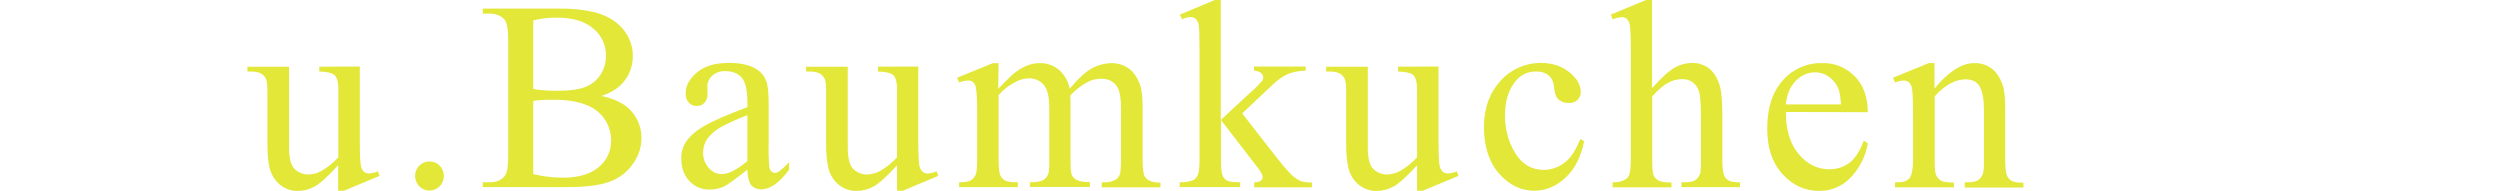 <?xml version="1.0" encoding="utf-8"?>
<!-- Generator: Adobe Illustrator 24.1.1, SVG Export Plug-In . SVG Version: 6.00 Build 0)  -->
<svg version="1.1" id="グループ_15" xmlns="http://www.w3.org/2000/svg" xmlns:xlink="http://www.w3.org/1999/xlink" x="0px"
	 y="0px" width="1248px" height="95.2px" viewBox="0 0 1248 95.2" style="enable-background:new 0 0 1248 95.2;"
	 xml:space="preserve">
<style type="text/css">
	.st0{fill-rule:evenodd;clip-rule:evenodd;fill:#E2E738;}
</style>
<path id="シェイプ_5" class="st0" d="M179.6,33.2v36.4c0,7,0.2,11.2,0.5,12.8c0.2,1.2,0.7,2.4,1.5,3.3c0.7,0.6,1.6,0.9,2.5,0.9
	c1.6-0.1,3.1-0.4,4.5-1.1l0.9,2.3l-17.8,7.4h-2.9V82.5c-5.1,5.6-9,9.1-11.7,10.6c-2.6,1.4-5.5,2.2-8.5,2.2c-3.1,0.1-6.2-1-8.6-2.9
	c-2.4-1.9-4.2-4.6-5.1-7.5c-1-3.1-1.4-7.4-1.4-13v-27c0-2.8-0.3-4.8-0.9-5.9c-0.6-1.1-1.6-2-2.7-2.5c-1.2-0.6-3.3-0.9-6.4-0.8v-2.4
	h20.8v40.2c0,5.6,1,9.3,2.9,11s4.4,2.7,7,2.6c2.2-0.1,4.4-0.7,6.3-1.8c3.1-1.8,6-4.1,8.4-6.8v-34c0-3.4-0.6-5.7-1.8-6.9
	s-3.8-1.8-7.7-1.9v-2.4L179.6,33.2L179.6,33.2z M214.4,80.6c1.9,0,3.8,0.7,5.1,2.1c2.8,2.9,2.8,7.4,0,10.3
	c-2.8,2.8-7.3,2.8-10.1,0.1l-0.1-0.1c-2.8-2.9-2.8-7.5,0-10.3C210.6,81.4,212.4,80.6,214.4,80.6z M300.2,47.9
	c6.1,1.3,10.6,3.4,13.7,6.3c4.1,3.8,6.4,9.2,6.3,14.8c0,4.6-1.5,9-4.2,12.7c-2.8,4.1-6.8,7.2-11.4,8.9c-4.8,1.9-12.2,2.8-22.1,2.8
	H241V91h3.3c3.7,0,6.3-1.2,7.9-3.5c1-1.5,1.5-4.8,1.5-9.8V20.1c0-5.5-0.6-9-1.9-10.4c-1.7-1.9-4.2-2.9-7.5-2.9H241V4.3h38
	c5.7-0.1,11.4,0.4,17,1.6c6.5,1.6,11.4,4.4,14.8,8.4c3.3,3.8,5.2,8.7,5.1,13.8c0,4.3-1.4,8.6-4,12C309.4,43.6,305.4,46.2,300.2,47.9
	z M266.2,44.4c1.8,0.3,3.6,0.6,5.5,0.7c2.1,0.2,4.3,0.2,6.8,0.2c6.3,0,11-0.7,14.2-2.1c3.1-1.3,5.6-3.5,7.3-6.3
	c1.7-2.8,2.6-6,2.5-9.3c0-5.2-2.3-10.1-6.3-13.3c-4.2-3.7-10.3-5.5-18.3-5.5c-3.9,0-7.9,0.4-11.7,1.4V44.4z M266.2,86.9
	c4.9,1.2,9.8,1.8,14.8,1.8c7.8,0,13.8-1.8,17.9-5.3c4-3.2,6.2-8.1,6.2-13.2c0-3.5-1-7-2.8-10c-2.1-3.4-5.3-6.1-9.1-7.6
	c-4.2-1.8-9.4-2.7-15.5-2.8c-2.7,0-5,0-6.9,0.1c-1.5,0.1-3.1,0.2-4.6,0.5V86.9z M373.1,84.7c-6.1,4.8-9.9,7.5-11.5,8.3
	c-2.3,1.1-4.9,1.7-7.4,1.6c-3.8,0.1-7.5-1.4-10.1-4.3c-2.7-2.8-4-6.6-4-11.2c-0.1-2.7,0.6-5.3,1.9-7.6c1.8-3,4.8-5.8,9.2-8.4
	c4.4-2.6,11.7-5.8,21.9-9.6v-2.4c0-6-0.9-10.1-2.8-12.3s-4.6-3.3-8.2-3.3c-2.4-0.1-4.7,0.7-6.5,2.2c-1.5,1.3-2.4,3.1-2.5,5.1
	l0.1,3.8c0.1,1.7-0.4,3.4-1.5,4.7c-1,1.1-2.5,1.7-4,1.6c-1.5,0-2.9-0.6-3.9-1.7c-1.1-1.3-1.6-3-1.5-4.7c0-3.8,1.9-7.2,5.7-10.4
	c3.8-3.2,9.1-4.7,16-4.7c5.3,0,9.6,0.9,12.9,2.7c2.6,1.4,4.6,3.6,5.6,6.4c0.8,1.9,1.2,5.7,1.2,11.6v20.4c-0.1,3.5,0,7,0.3,10.5
	c0.1,1,0.4,1.9,1.1,2.6c0.5,0.4,1.1,0.7,1.7,0.7s1.3-0.1,1.8-0.5c1.9-1.4,3.6-3,5.3-4.8v3.7c-4.8,6.6-9.5,9.8-13.9,9.8
	c-1.9,0.1-3.8-0.7-5.1-2.2C373.8,90.8,373.2,88.3,373.1,84.7z M373.1,80.4V57.5c-4.3,1.6-8.5,3.5-12.6,5.6c-2.9,1.5-5.3,3.5-7.3,6
	c-1.4,2-2.2,4.4-2.2,6.9c-0.1,2.9,0.9,5.7,2.8,7.8c1.6,1.9,3.9,3.1,6.4,3.1C363.5,87,367.8,84.8,373.1,80.4z M458.4,33.2v36.4
	c0,7,0.2,11.2,0.5,12.8c0.2,1.2,0.7,2.4,1.6,3.3c0.7,0.6,1.6,0.9,2.5,0.9c1.6-0.1,3.1-0.4,4.5-1.1l0.9,2.3l-17.7,7.4h-2.9V82.5
	c-5.1,5.6-9,9.1-11.7,10.6c-2.6,1.4-5.5,2.2-8.5,2.2c-3.1,0.1-6.2-1-8.7-2.9c-2.4-1.9-4.2-4.6-5.1-7.5c-0.9-3.1-1.4-7.4-1.4-13v-27
	c0-2.8-0.3-4.8-0.9-5.9c-0.6-1.1-1.6-2-2.7-2.5c-1.2-0.6-3.3-0.9-6.4-0.8v-2.4h20.8v40.2c0,5.6,1,9.3,2.9,11s4.4,2.7,7,2.6
	c2.2-0.1,4.4-0.7,6.3-1.8c3.1-1.8,6-4.1,8.4-6.8v-34c0-3.4-0.6-5.7-1.8-6.9s-3.8-1.8-7.7-1.9v-2.4L458.4,33.2L458.4,33.2z
	 M498.3,44.3c4.3-4.4,6.9-6.9,7.7-7.5c1.9-1.6,4-2.9,6.3-3.9c2.1-0.9,4.4-1.4,6.7-1.4c3.5-0.1,6.9,1.1,9.6,3.3
	c2.8,2.5,4.7,5.8,5.4,9.5c4.4-5.3,8.2-8.7,11.3-10.3c2.9-1.6,6.2-2.4,9.5-2.5c3,0,5.9,0.8,8.4,2.5c2.4,1.6,4.4,4.3,5.8,8
	c1,2.5,1.4,6.5,1.4,11.9v25.9c0,3.8,0.3,6.4,0.8,7.8c0.5,1.1,1.4,1.9,2.4,2.5c1.8,0.8,3.7,1.2,5.7,1v2.4H550V91h1.2
	c2.1,0.1,4.2-0.4,6-1.5c1.1-0.8,1.8-2,2.1-3.4c0.2-2.1,0.3-4.2,0.3-6.4V53.9c0-4.9-0.6-8.4-1.8-10.4c-1.7-2.8-4.4-4.2-8.1-4.2
	c-2.4,0-4.8,0.6-6.9,1.7c-3.1,1.7-5.9,3.9-8.4,6.5l-0.1,0.7l0.1,2.8v28.7c0,4.1,0.2,6.7,0.7,7.7c0.5,1.1,1.4,2,2.6,2.5
	c1.3,0.7,3.4,1,6.4,1v2.4h-30V91c3.3,0,5.5-0.4,6.8-1.2c1.3-0.8,2.2-2.1,2.6-3.6c0.3-2.2,0.4-4.3,0.3-6.5V53.9
	c0-4.9-0.7-8.4-2.1-10.6c-1.7-2.7-4.8-4.3-8-4.2c-2.4,0-4.8,0.7-6.9,1.9c-3.2,1.6-6,3.8-8.3,6.5v32.2c0,3.9,0.3,6.5,0.8,7.7
	c0.5,1.1,1.3,2.1,2.4,2.7c1,0.6,3.2,0.9,6.4,0.9v2.4h-29.3V91c2.7,0,4.6-0.3,5.7-0.9c1.1-0.6,2-1.6,2.5-2.8c0.6-1.3,0.8-3.8,0.8-7.5
	v-23c0-6.6-0.2-10.9-0.6-12.8c-0.1-1.1-0.6-2.2-1.4-3c-0.8-0.6-1.7-0.9-2.7-0.8c-1.5,0.1-3,0.4-4.3,1l-1-2.4l17.9-7.3h2.8
	L498.3,44.3L498.3,44.3z M609.4,0v59.9l15.1-14c2-1.7,3.9-3.6,5.6-5.6c0.3-0.5,0.5-1,0.5-1.6c0-0.9-0.4-1.7-1.1-2.3
	c-1-0.7-2.3-1.1-3.5-1.1v-2.1h25.8v2.1c-3,0-6,0.5-8.8,1.6c-2.9,1.4-5.5,3.2-7.7,5.4l-15.2,14.3l15.2,19.5c4.2,5.4,7.1,8.8,8.6,10.3
	c1.5,1.7,3.4,3,5.4,4c1.8,0.5,3.7,0.8,5.6,0.7v2.4h-28.8V91c1.2,0.1,2.3-0.2,3.3-0.8c0.6-0.5,0.9-1.2,0.9-1.9c0-1-0.9-2.6-2.6-4.8
	l-18.2-23.6v20c0,3.9,0.3,6.5,0.8,7.7c0.4,1.1,1.3,2,2.3,2.6c1,0.5,3.2,0.8,6.5,0.8v2.4h-30.2V91c2.3,0.1,4.6-0.3,6.8-1.1
	c0.9-0.5,1.6-1.3,2.1-2.2c0.7-1.4,1-3.9,1-7.5V25.4c0-7-0.1-11.2-0.4-12.8c-0.1-1.2-0.7-2.3-1.5-3.2c-0.8-0.6-1.7-0.9-2.7-0.9
	c-1.4,0.1-2.8,0.5-4.1,1.1L589,7.3L606.4,0H609.4L609.4,0z M718.1,33.2v36.4c0,7,0.2,11.2,0.5,12.8c0.2,1.2,0.7,2.4,1.6,3.3
	c0.7,0.6,1.6,0.9,2.5,0.9c1.6-0.1,3.1-0.4,4.5-1.1l0.9,2.3l-17.8,7.4h-2.9V82.5c-5.1,5.6-9,9.1-11.7,10.6c-2.6,1.4-5.5,2.2-8.5,2.2
	c-3.1,0.1-6.2-1-8.7-2.9c-2.4-1.9-4.2-4.6-5.1-7.5c-0.9-3.1-1.4-7.4-1.4-13v-27c0-2.8-0.3-4.8-0.9-5.9c-0.6-1.1-1.6-2-2.7-2.5
	c-1.2-0.6-3.3-0.9-6.4-0.8v-2.4h20.8v40.2c0,5.6,1,9.3,2.9,11s4.4,2.7,7,2.6c2.2-0.1,4.4-0.7,6.3-1.8c3.1-1.8,6-4.1,8.4-6.8v-34
	c0-3.4-0.6-5.7-1.8-6.9s-3.8-1.8-7.7-1.9v-2.4L718.1,33.2L718.1,33.2z M790.8,70.5c-1.6,7.9-4.7,14-9.4,18.3s-9.8,6.4-15.5,6.4
	c-6.7,0-12.6-2.9-17.6-8.6s-7.5-13.5-7.5-23.2c0-9.5,2.8-17.1,8.3-23.1c5.1-5.7,12.4-8.9,20-8.9c5.8,0,10.6,1.6,14.4,4.7
	c3.8,3.1,5.6,6.4,5.6,9.7c0.1,1.5-0.5,3-1.6,4.1c-1.2,1.1-2.8,1.6-4.4,1.5c-2.2,0.1-4.4-0.8-5.8-2.5c-0.7-0.9-1.2-2.7-1.5-5.3
	c-0.1-2.2-1-4.4-2.6-5.9c-1.8-1.4-4-2.1-6.3-2c-4.1-0.1-7.9,1.7-10.4,4.9c-3.5,4.3-5.2,10-5.2,17c-0.1,6.7,1.7,13.3,5.2,19
	c3.5,5.5,8.2,8.2,14.1,8.2c4.2,0,8.3-1.6,11.4-4.4c2.4-2,4.7-5.7,6.9-11L790.8,70.5z M824.7,0v44c4.8-5.3,8.6-8.8,11.4-10.3
	c2.6-1.5,5.5-2.2,8.4-2.3c3.1-0.1,6.2,0.9,8.7,2.8c2.4,1.9,4.2,4.8,5.4,8.9c0.8,2.8,1.2,7.9,1.2,15.4v21.3c0,3.8,0.3,6.4,0.9,7.8
	c0.4,1.1,1.2,1.9,2.2,2.5s2.9,0.9,5.7,0.9v2.4h-29.2V91h1.4c2.8,0,4.7-0.4,5.8-1.3c1.2-1,2-2.3,2.3-3.8c0.2-2.1,0.3-4.1,0.2-6.2
	V58.5c0-6.6-0.3-10.9-1-12.9c-0.5-1.9-1.7-3.5-3.2-4.6c-1.6-1.1-3.4-1.6-5.3-1.5c-2.3,0-4.6,0.6-6.6,1.7c-2.3,1.1-5,3.4-8.2,6.9
	v31.8c0,4.1,0.2,6.7,0.7,7.7c0.5,1.1,1.4,2,2.5,2.5c1.2,0.7,3.4,1,6.4,1v2.4H805V91c2.1,0.1,4.3-0.3,6.2-1.3c1-0.6,1.7-1.4,2.1-2.5
	c0.5-1.2,0.8-3.7,0.8-7.5V25.3c0-6.9-0.2-11.1-0.5-12.7c-0.1-1.2-0.7-2.3-1.5-3.2c-0.8-0.6-1.7-0.9-2.7-0.8c-1.5,0.1-3,0.5-4.4,1
	l-0.9-2.3L821.7,0H824.7L824.7,0z M891.5,55.9c0,8.9,2.1,15.9,6.4,21c4.3,5.1,9.4,7.6,15.2,7.6c3.6,0.1,7.2-1.1,10.1-3.2
	c2.9-2.2,5.3-5.9,7.2-11.1l2,1.3c-1,6.1-3.7,11.8-7.9,16.4c-4.1,4.8-10.1,7.5-16.4,7.4c-7.1,0-13.2-2.8-18.3-8.4s-7.6-13.2-7.6-22.7
	c0-10.3,2.6-18.3,7.8-24.1c4.9-5.6,12.1-8.8,19.6-8.6c6.2-0.2,12.1,2.2,16.4,6.7c4.3,4.4,6.4,10.4,6.4,17.8L891.5,55.9L891.5,55.9z
	 M891.5,52.1H919c-0.2-3.8-0.7-6.6-1.4-8.1c-1-2.4-2.7-4.4-4.8-5.8c-2-1.4-4.3-2.1-6.7-2.1c-3.7,0-7.1,1.6-9.6,4.2
	C893.7,43.1,892,47,891.5,52.1L891.5,52.1z M965.7,44.2c7-8.5,13.6-12.7,19.9-12.7c3-0.1,5.9,0.8,8.4,2.5c2.3,1.6,4.2,4.3,5.6,8.1
	c1,2.6,1.4,6.6,1.4,12.1v25.7c0,3.8,0.3,6.4,0.9,7.8c0.5,1.1,1.3,2,2.3,2.6c1.1,0.6,3,0.9,5.9,0.9v2.4h-29.3V91h1.2
	c2.8,0,4.7-0.4,5.8-1.3c1.2-1,2-2.3,2.3-3.8c0.3-2,0.3-4.1,0.3-6.2V55.2c0-5.5-0.7-9.4-2.1-11.9s-3.8-3.7-7.1-3.7
	c-5.1,0-10.3,2.8-15.4,8.5v31.7c0,4.1,0.2,6.6,0.7,7.6c0.5,1.2,1.4,2.1,2.5,2.8c1.1,0.6,3.2,0.9,6.4,0.9v2.4H946V91h1.3
	c3,0,5.1-0.8,6.1-2.3s1.6-4.5,1.6-8.9V57.5c0-7.2-0.2-11.6-0.5-13.2c-0.1-1.2-0.7-2.3-1.5-3.2c-0.8-0.6-1.7-0.9-2.7-0.9
	c-1.5,0.1-3,0.4-4.3,1l-1-2.4l17.9-7.3h2.8L965.7,44.2L965.7,44.2z"/>
</svg>
